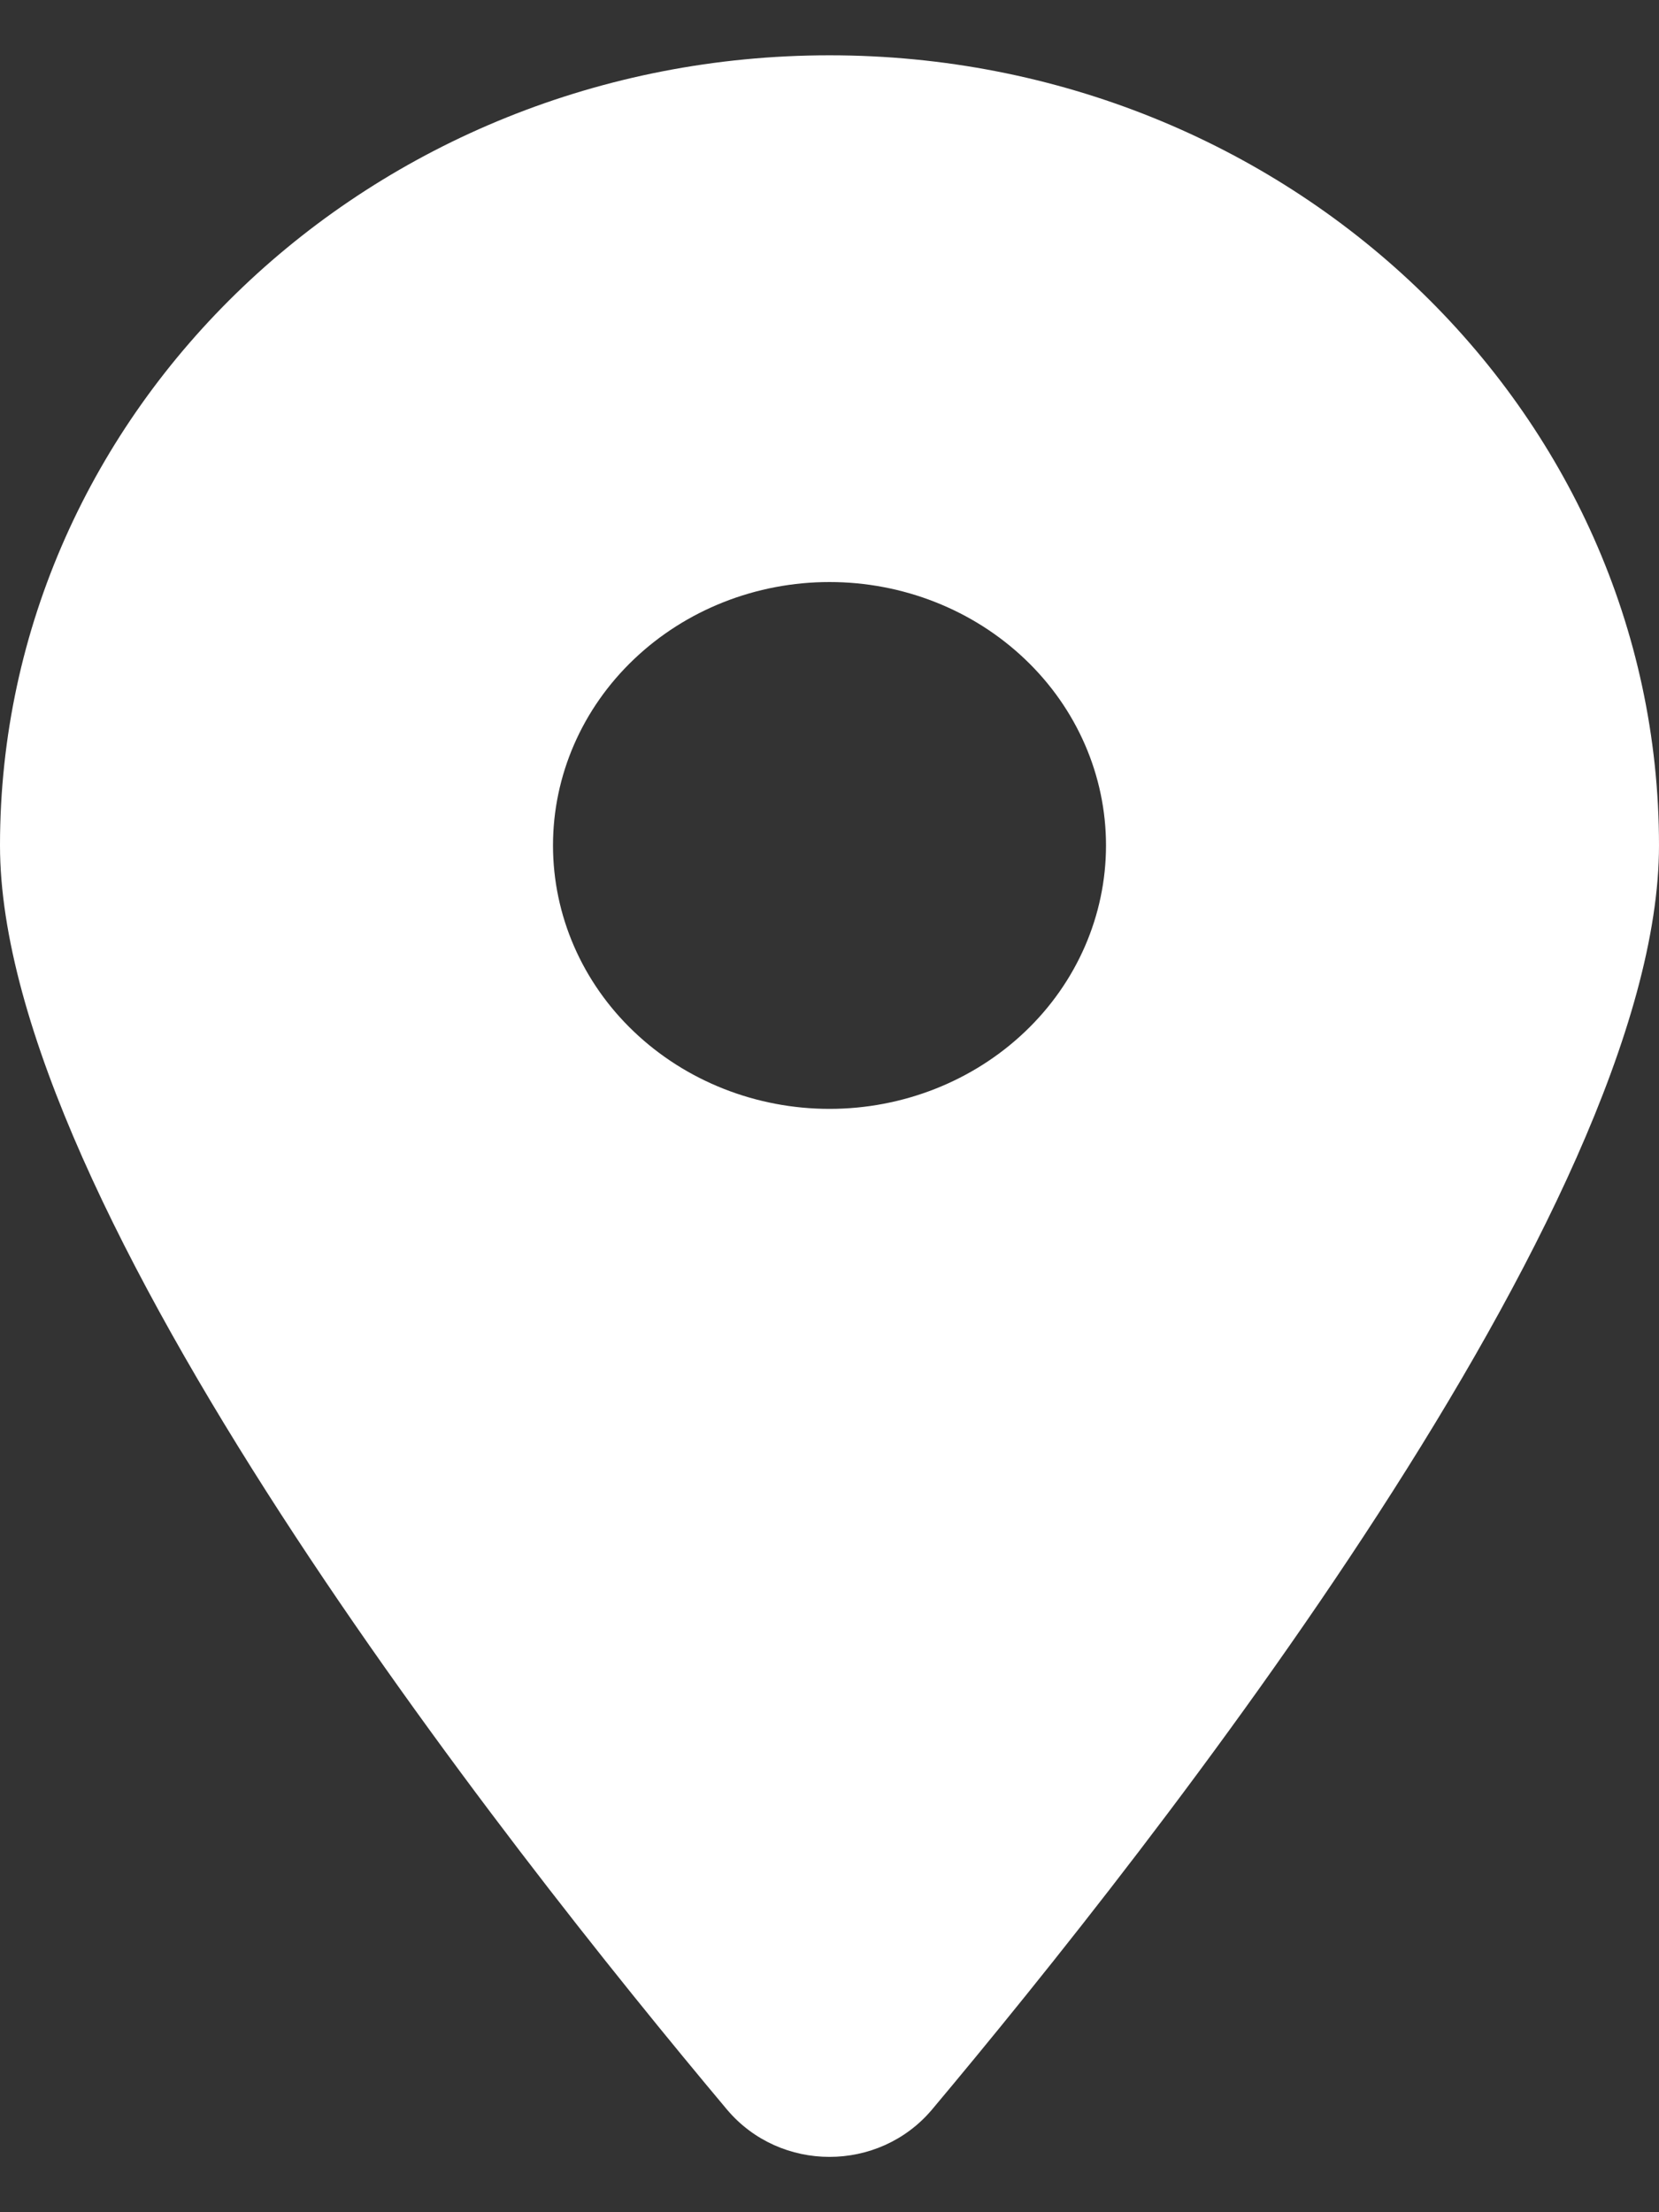 <svg width="15" height="20" viewBox="0 0 15 20" fill="none" xmlns="http://www.w3.org/2000/svg">
<rect x="0" y="0" width="15" height="20" fill="#333333" stroke="none"/>
<path d="M8.426 19.073C10.43 16.684 15 10.895 15 7.643C15 3.7 11.641 0.5 7.5 0.5C3.359 0.5 0 3.7 0 7.643C0 10.895 4.57 16.684 6.574 19.073C7.055 19.642 7.945 19.642 8.426 19.073ZM7.5 5.262C8.163 5.262 8.799 5.513 9.268 5.96C9.737 6.406 10 7.012 10 7.643C10 8.275 9.737 8.881 9.268 9.327C8.799 9.774 8.163 10.025 7.5 10.025C6.837 10.025 6.201 9.774 5.732 9.327C5.263 8.881 5 8.275 5 7.643C5 7.012 5.263 6.406 5.732 5.96C6.201 5.513 6.837 5.262 7.5 5.262Z" fill="white"/>
</svg>
